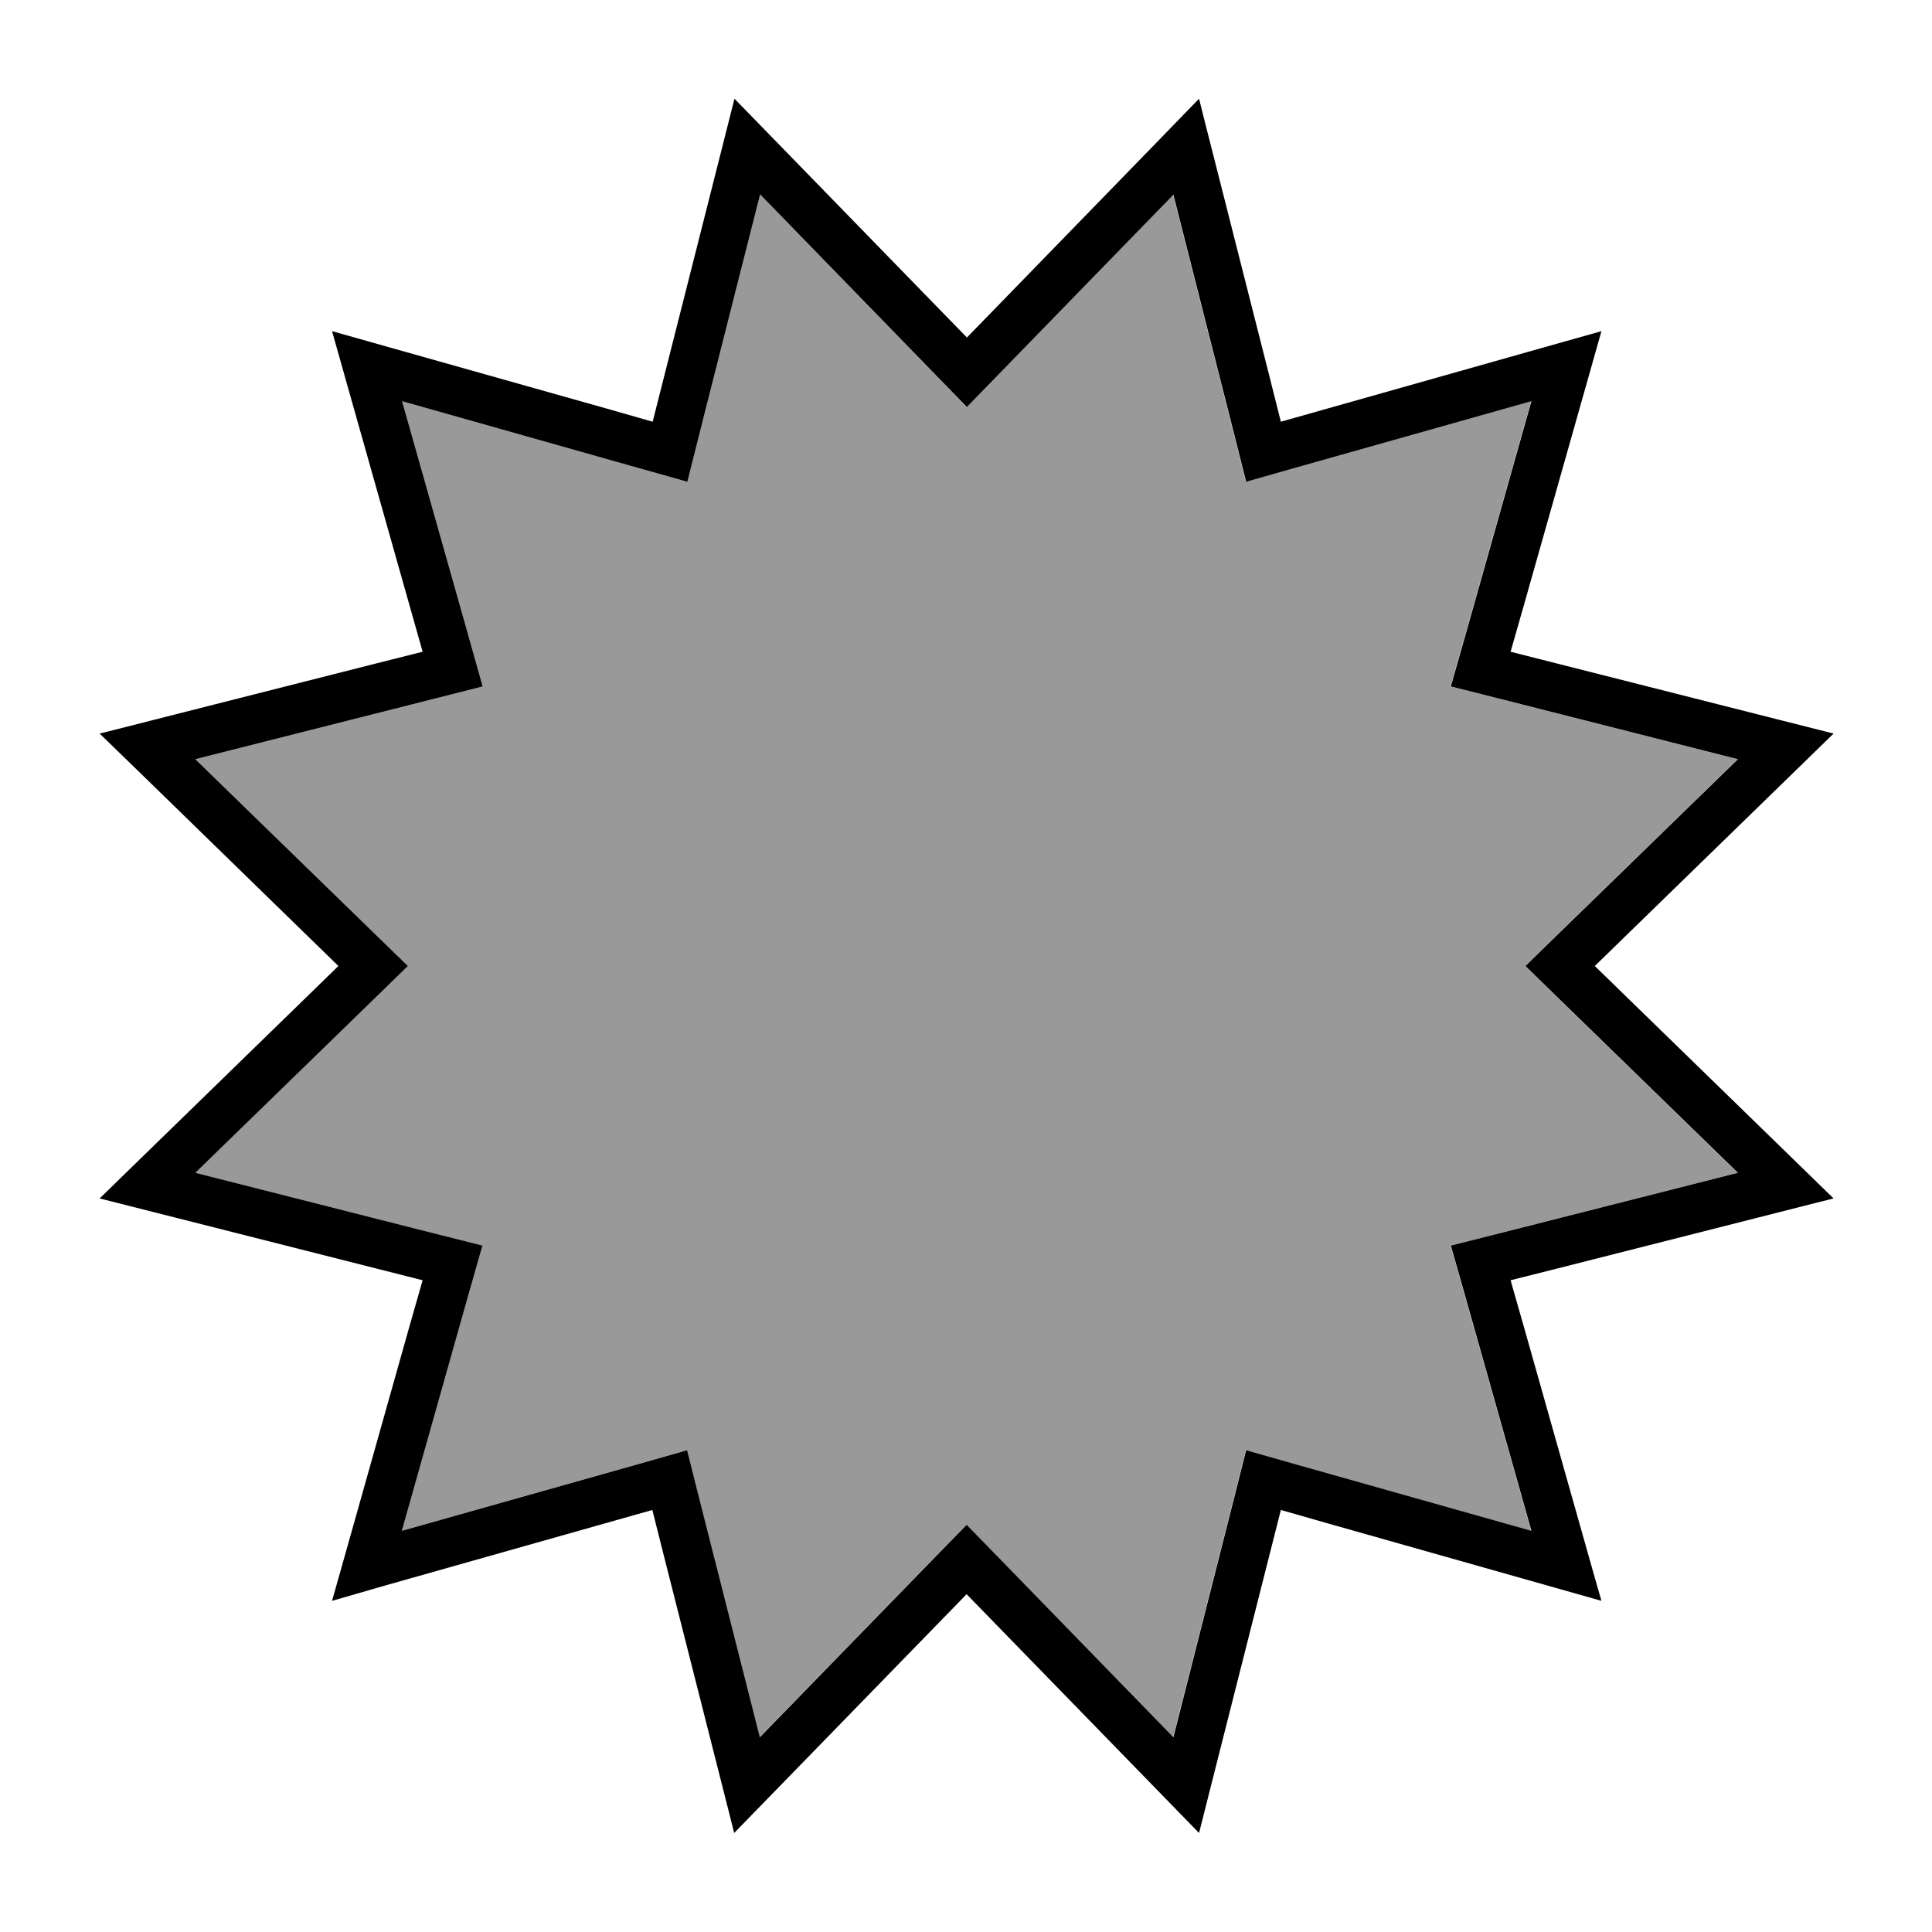 <svg xmlns="http://www.w3.org/2000/svg" viewBox="0 0 640 640"><!--! Font Awesome Pro 7.1.0 by @fontawesome - https://fontawesome.com License - https://fontawesome.com/license (Commercial License) Copyright 2025 Fonticons, Inc. --><path opacity=".4" fill="currentColor" d="M64.7 251.5C111.5 297.1 135 319.9 135 320L123.2 331.5L64.6 388.5L143.8 408.6L159.7 412.6L155.2 428.4L133 507.1L211.7 484.9L227.5 480.4L231.5 496.3L251.6 575.5L308.6 516.9L320.1 505.1L331.6 516.9L388.6 575.5L408.7 496.3L412.7 480.4L428.5 484.9L507.2 507.1L485 428.4L480.5 412.6L496.4 408.6L575.6 388.5L517 331.5L505.2 320L517 308.5L575.6 251.5L496.4 231.4L480.5 227.4L485 211.6L507.2 132.9L428.5 155.1L412.7 159.6L408.7 143.7L388.6 64.5C343 111.4 320.2 134.8 320.1 134.9L308.8 123L251.8 64.4C235.7 127.8 227.7 159.5 227.7 159.6C227.6 159.6 196.1 150.7 133.2 132.9C151 195.8 159.9 227.3 159.9 227.4C159.8 227.4 128.1 235.5 64.7 251.5z"/><path fill="currentColor" d="M320.2 134.8L308.8 123L251.8 64.4C235.7 127.8 227.7 159.5 227.7 159.6C227.6 159.6 196.1 150.7 133.2 132.9C151 195.8 159.9 227.3 159.9 227.4C159.8 227.4 128.1 235.5 64.7 251.5C111.6 297.1 135 319.9 135.1 320L123.3 331.5L64.7 388.5L143.9 408.6L159.8 412.6L155.3 428.4L133.1 507.1L211.8 484.9L227.6 480.4L231.6 496.3L251.7 575.5L308.7 516.9L320.2 505.1L331.7 516.9L388.7 575.5L408.8 496.3L412.8 480.4L428.6 484.9L507.3 507.1L485.1 428.4L480.6 412.6L496.5 408.6L575.7 388.5L517.1 331.5L505.3 320L517.1 308.5L575.7 251.5L496.5 231.4L480.6 227.4L485.1 211.6L507.3 132.9L428.6 155.1L412.8 159.6L408.8 143.7L388.7 64.5C343.1 111.4 320.3 134.8 320.2 134.9zM384.1 46.2L397.2 32.7C397.9 35.7 405.7 66.1 420.4 124.2L424.3 139.7C425 139.5 454.4 131.2 512.4 114.8L530.5 109.7C529.7 112.6 521.1 142.9 504.8 200.5L500.4 215.9C501.1 216.1 530.7 223.6 589.2 238.4L607.4 243C605.2 245.1 582.7 267.1 539.8 308.8L528.3 320L539.8 331.2C582.7 372.9 605.2 394.9 607.4 397C604.4 397.7 574 405.5 515.9 420.2L500.4 424.1L504.8 439.5C521.1 497.1 529.6 527.4 530.5 530.3C527.6 529.5 497.3 520.9 439.7 504.6L424.3 500.2C424.1 500.9 416.6 530.5 401.8 589L397.2 607.2C395.1 605 373.1 582.5 331.4 539.6L320.2 528.1L309 539.6C267.3 582.5 245.3 605 243.2 607.2C242.5 604.2 234.7 573.8 220 515.7L216.1 500.2C215.4 500.4 186 508.7 128 525.1L110 530.3C110.8 527.4 119.4 497.1 135.6 439.5L140 424.1C139.3 423.9 109.7 416.4 51.2 401.6L33 397C35.2 394.9 57.7 372.9 100.6 331.2L112.1 320C111.6 319.5 89.7 298.2 46.5 256.1L33 243C36 242.3 66.4 234.5 124.5 219.8L140 215.9C139.8 215.2 131.5 185.8 115.1 127.8L110 109.7C112.9 110.5 143.2 119.1 200.8 135.3L216.2 139.7C216.4 139 223.9 109.4 238.7 50.9L243.3 32.7C245.4 34.9 267.4 57.4 309.1 100.3L320.3 111.8L331.5 100.3L384.2 46.1z"/></svg>
